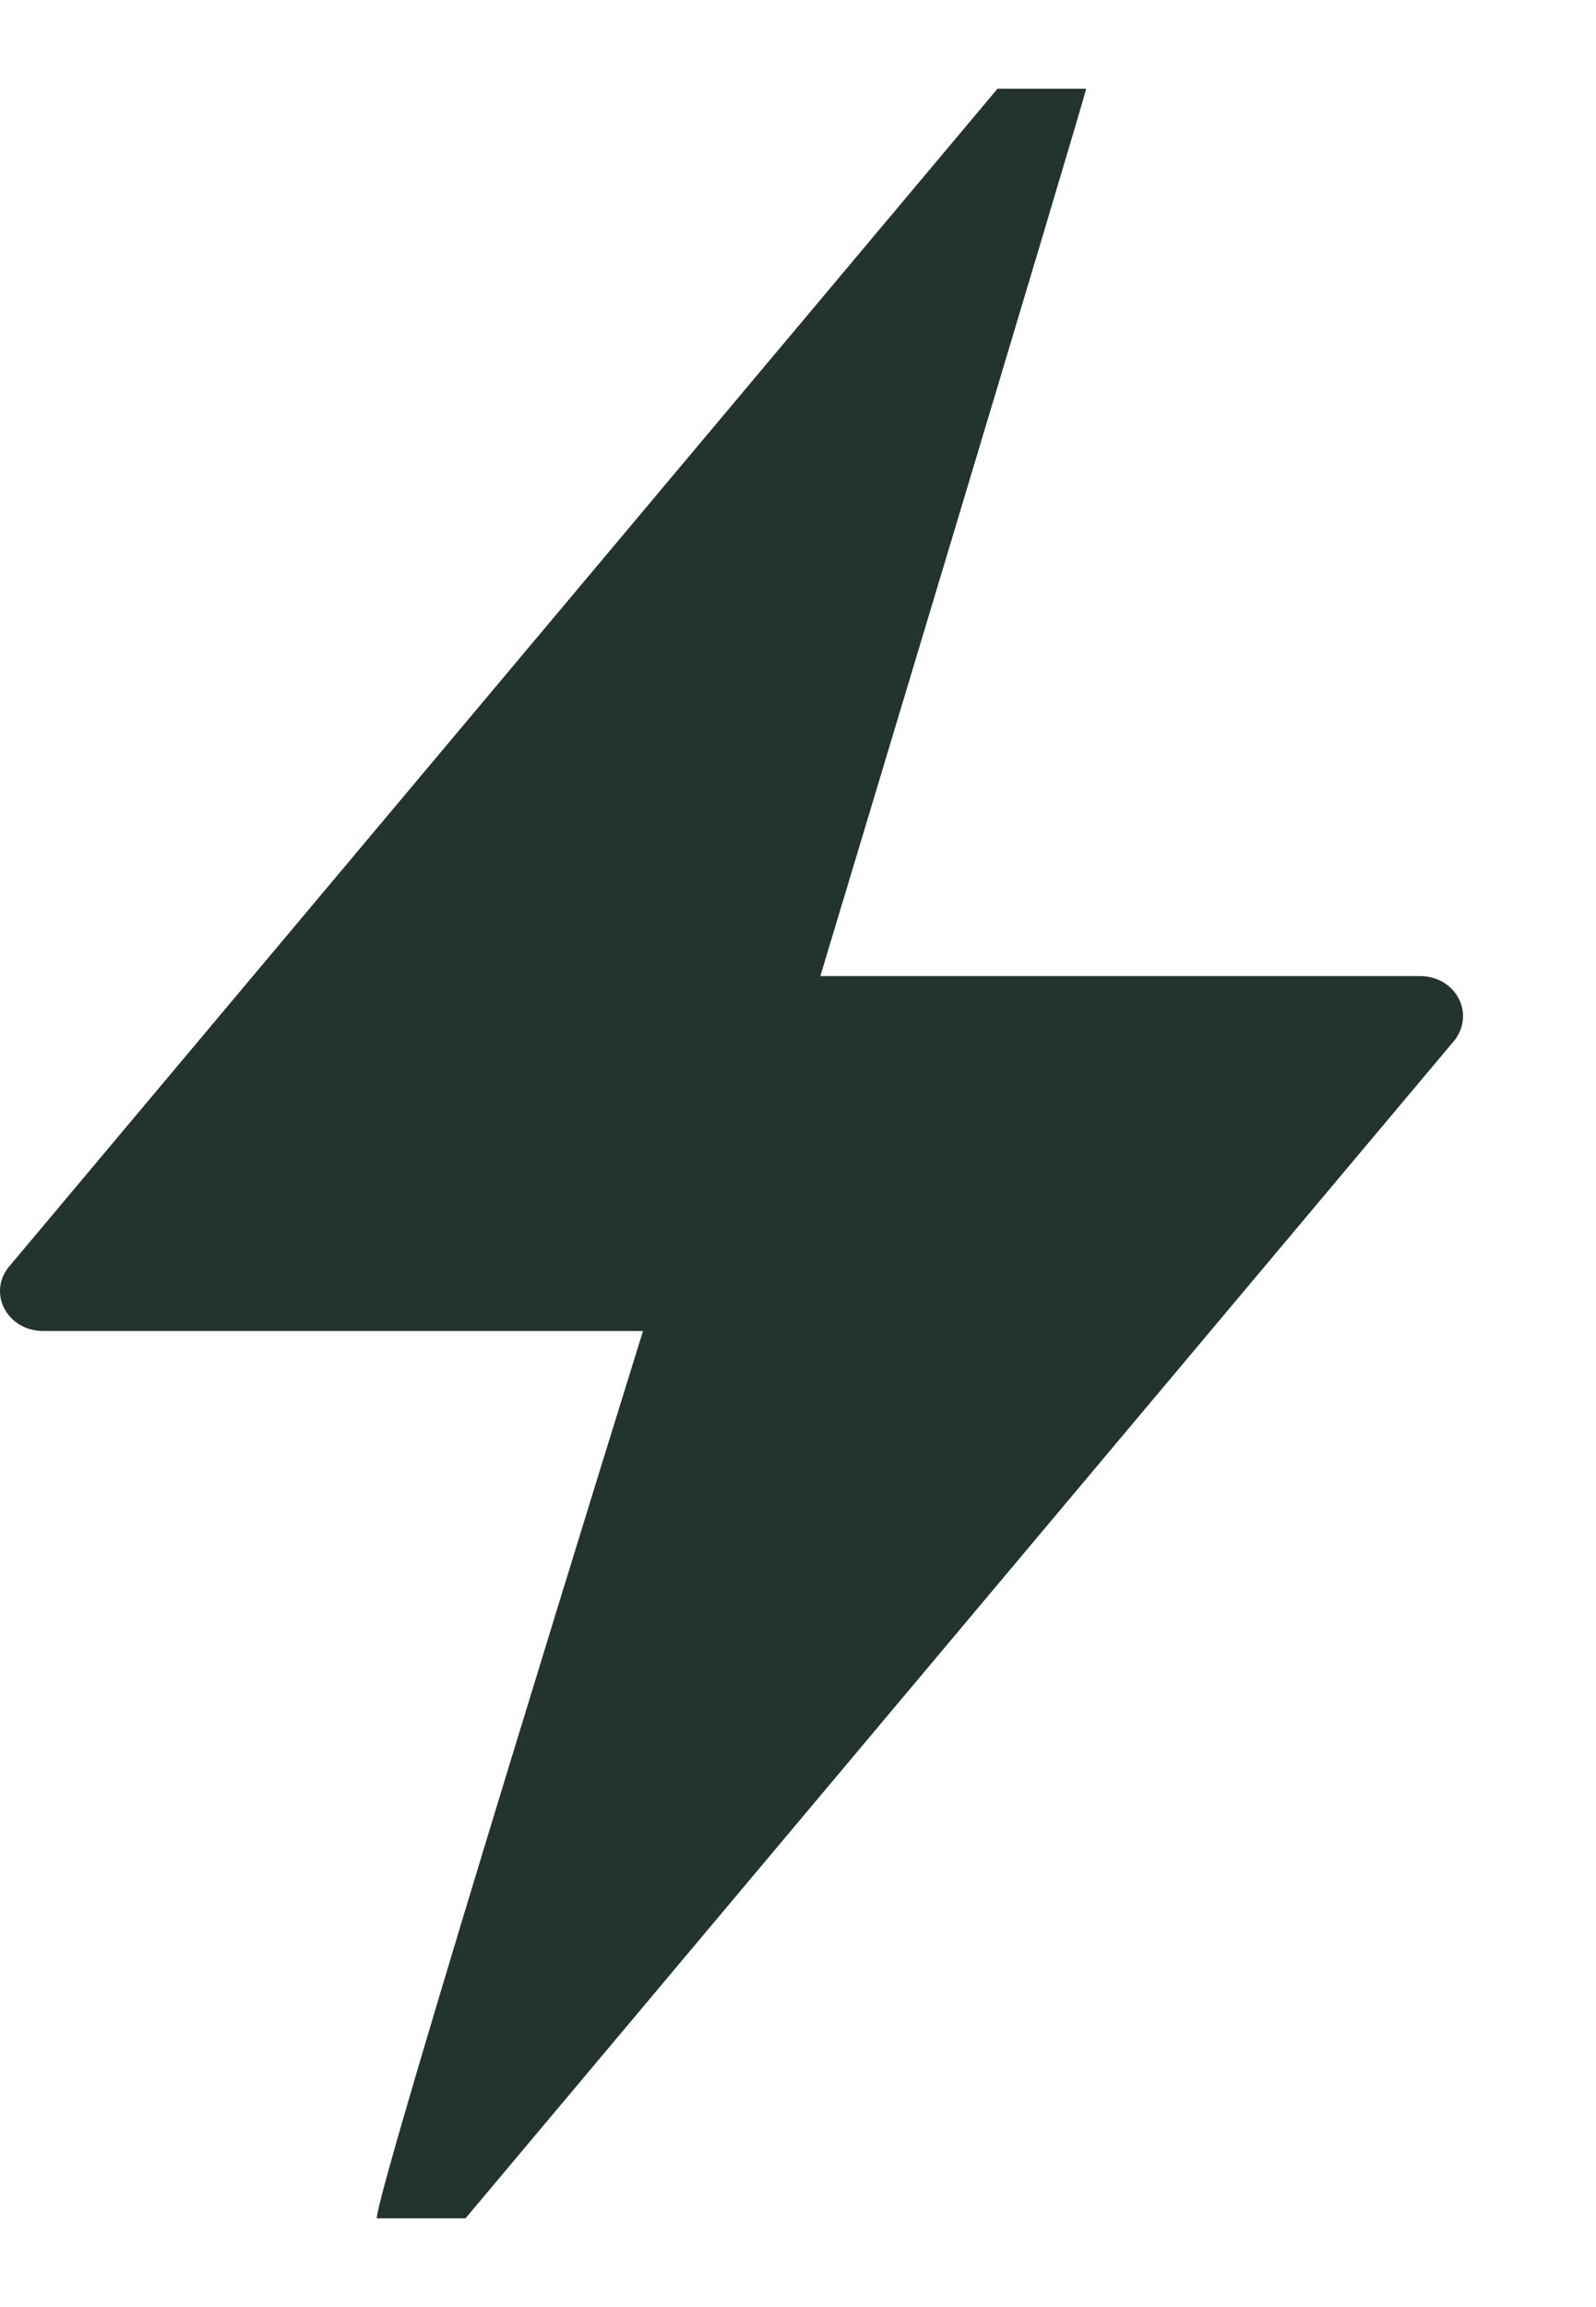 <svg xmlns="http://www.w3.org/2000/svg" fill="none" viewBox="0 0 9 13" height="13" width="9">
<path fill="#223330" d="M8.006 5.5H4.626C4.626 5.5 6.097 0.621 6.125 0.5L5.625 0.5L0.048 7.141C-0.07 7.291 0.042 7.5 0.245 7.5H3.626C3.626 7.5 2.114 12.362 2.125 12.5H2.625L8.203 5.861C8.319 5.709 8.209 5.5 8.006 5.5Z"></path>
</svg>
